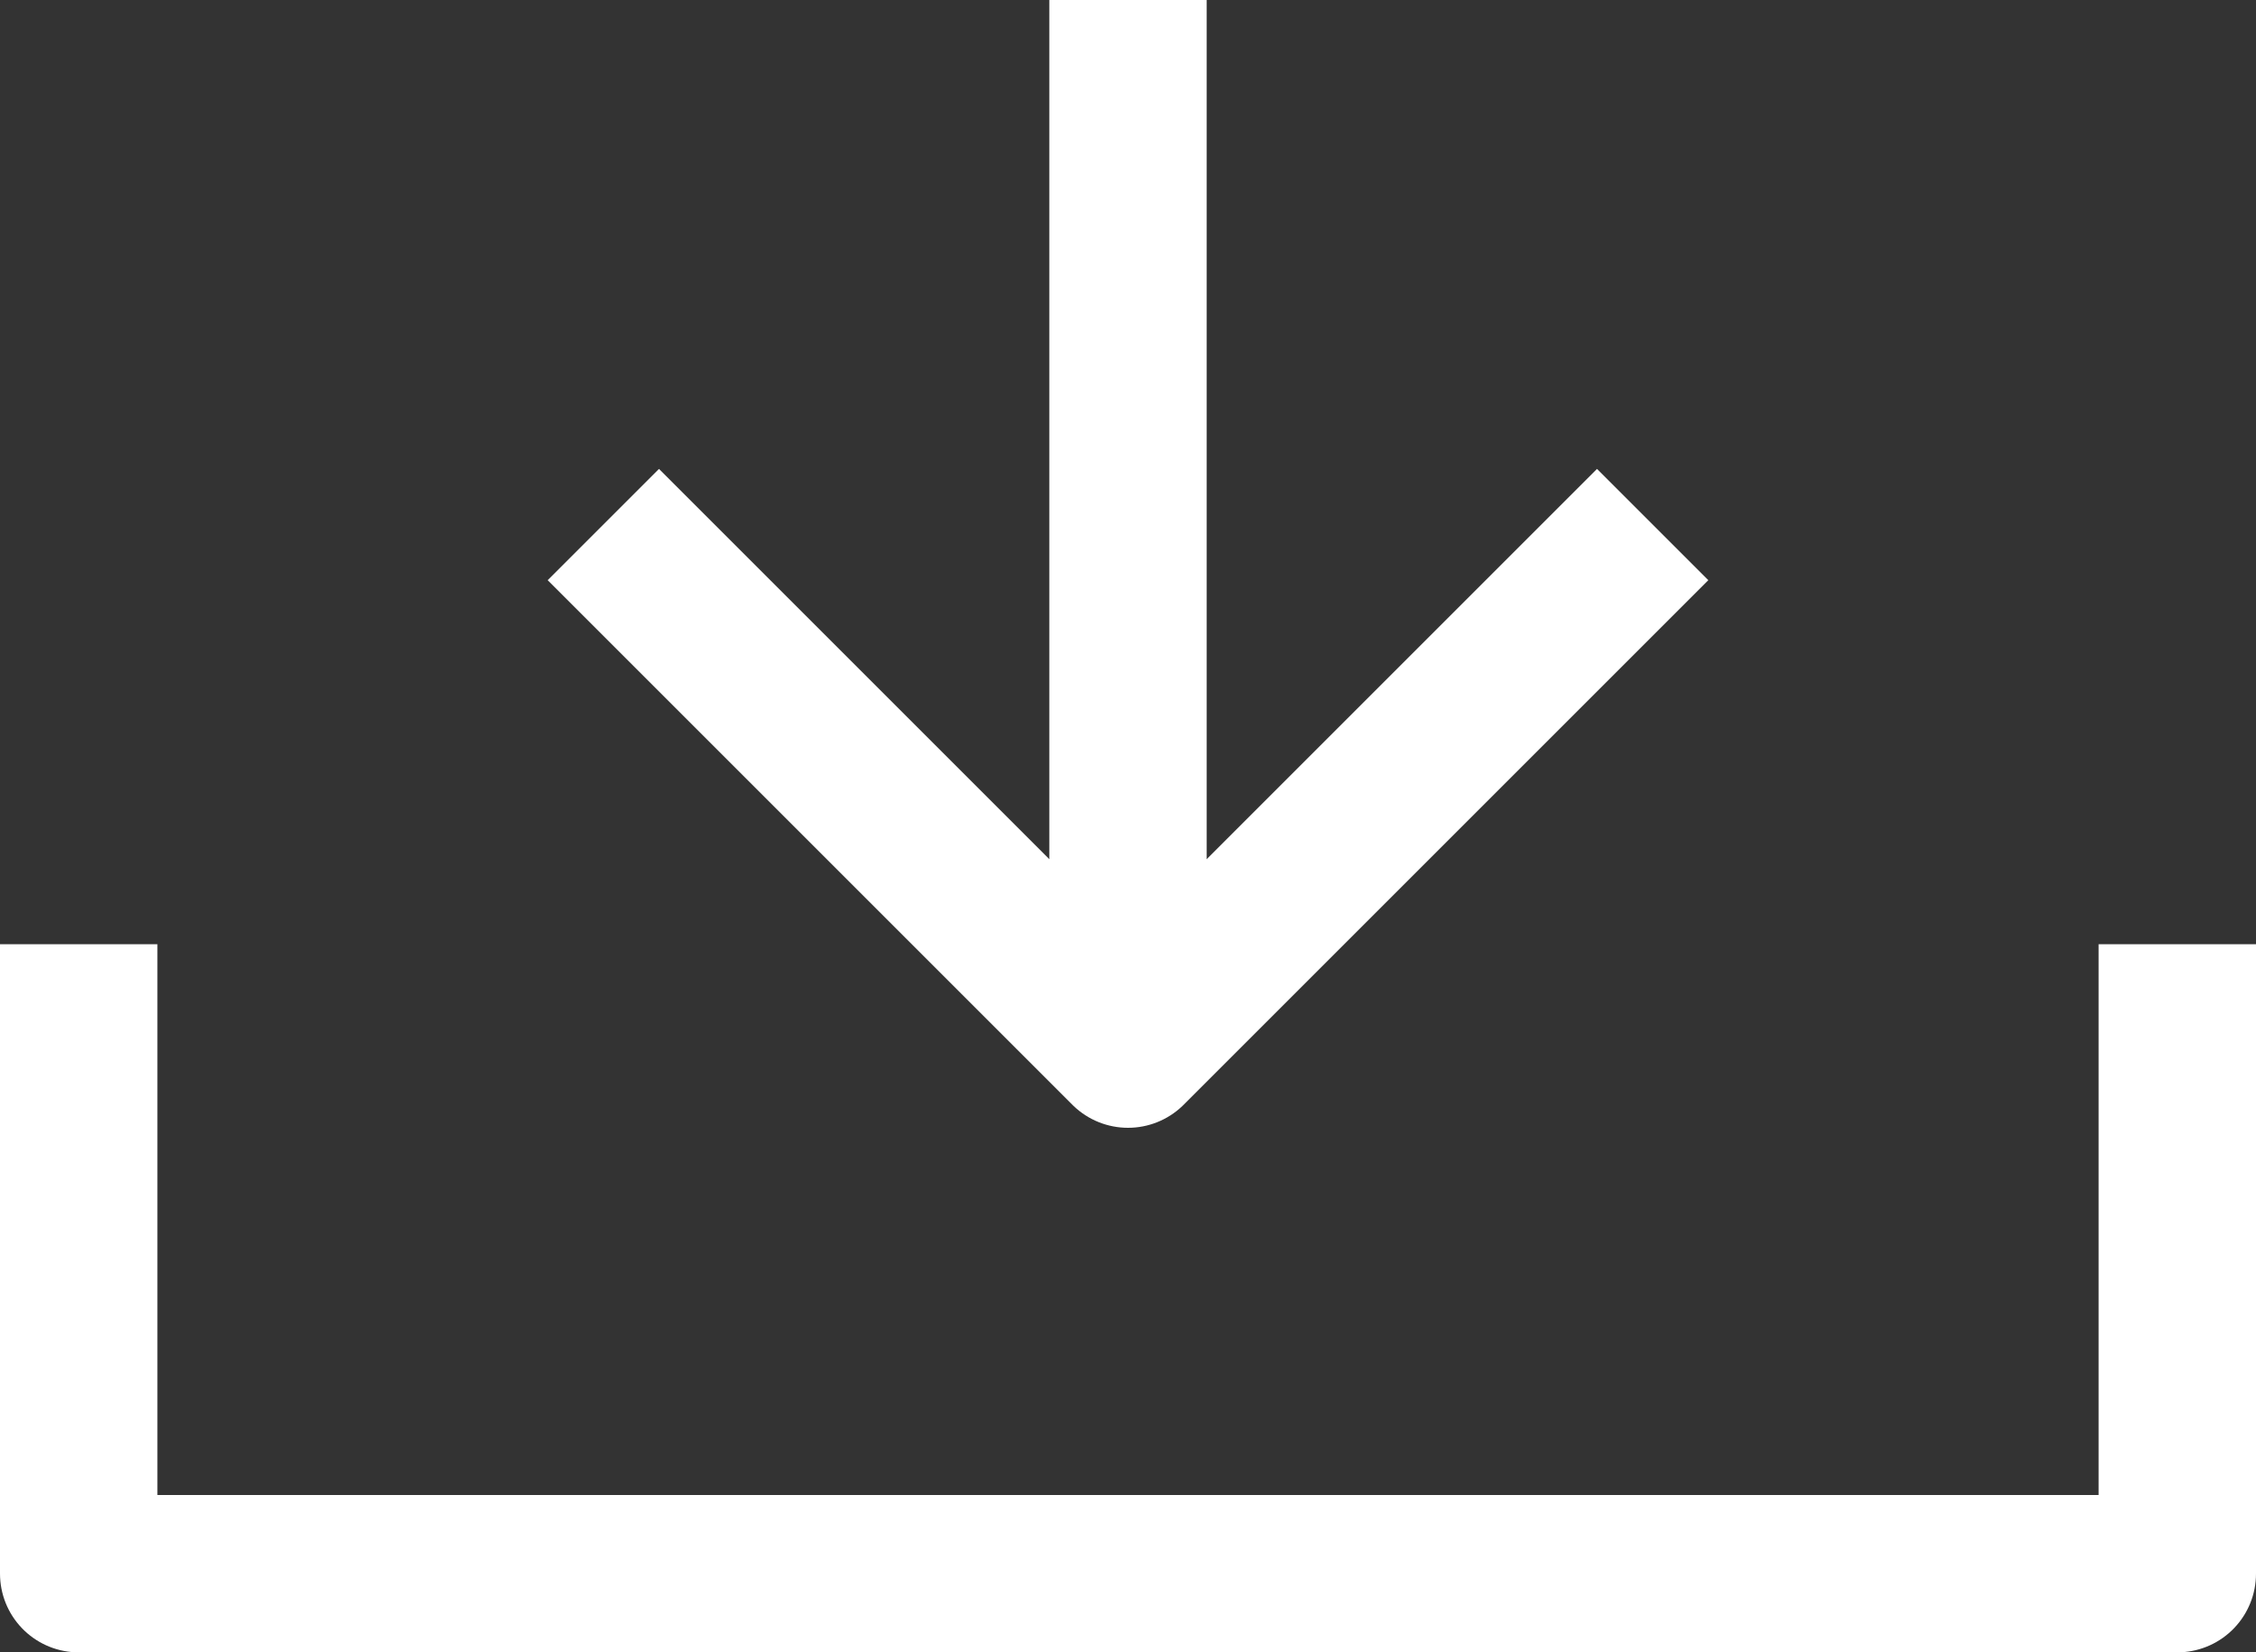 <svg id="Layer_1" data-name="Layer 1" xmlns="http://www.w3.org/2000/svg" viewBox="0 0 43 31.5"><rect x="0" y="0" width="43" height="31.5" fill="#333333" stroke="none"/><defs><style>.cls-1{fill:none;stroke:#fff;stroke-linejoin:round;stroke-width:3px;}</style></defs><title>다운</title><polyline class="cls-1" points="41.5 18 41.5 30 1.5 30 1.5 18"/><polyline class="cls-1" points="11.5 10 21.5 20 31.5 10"/><line class="cls-1" x1="21.5" x2="21.5" y2="20"/></svg>